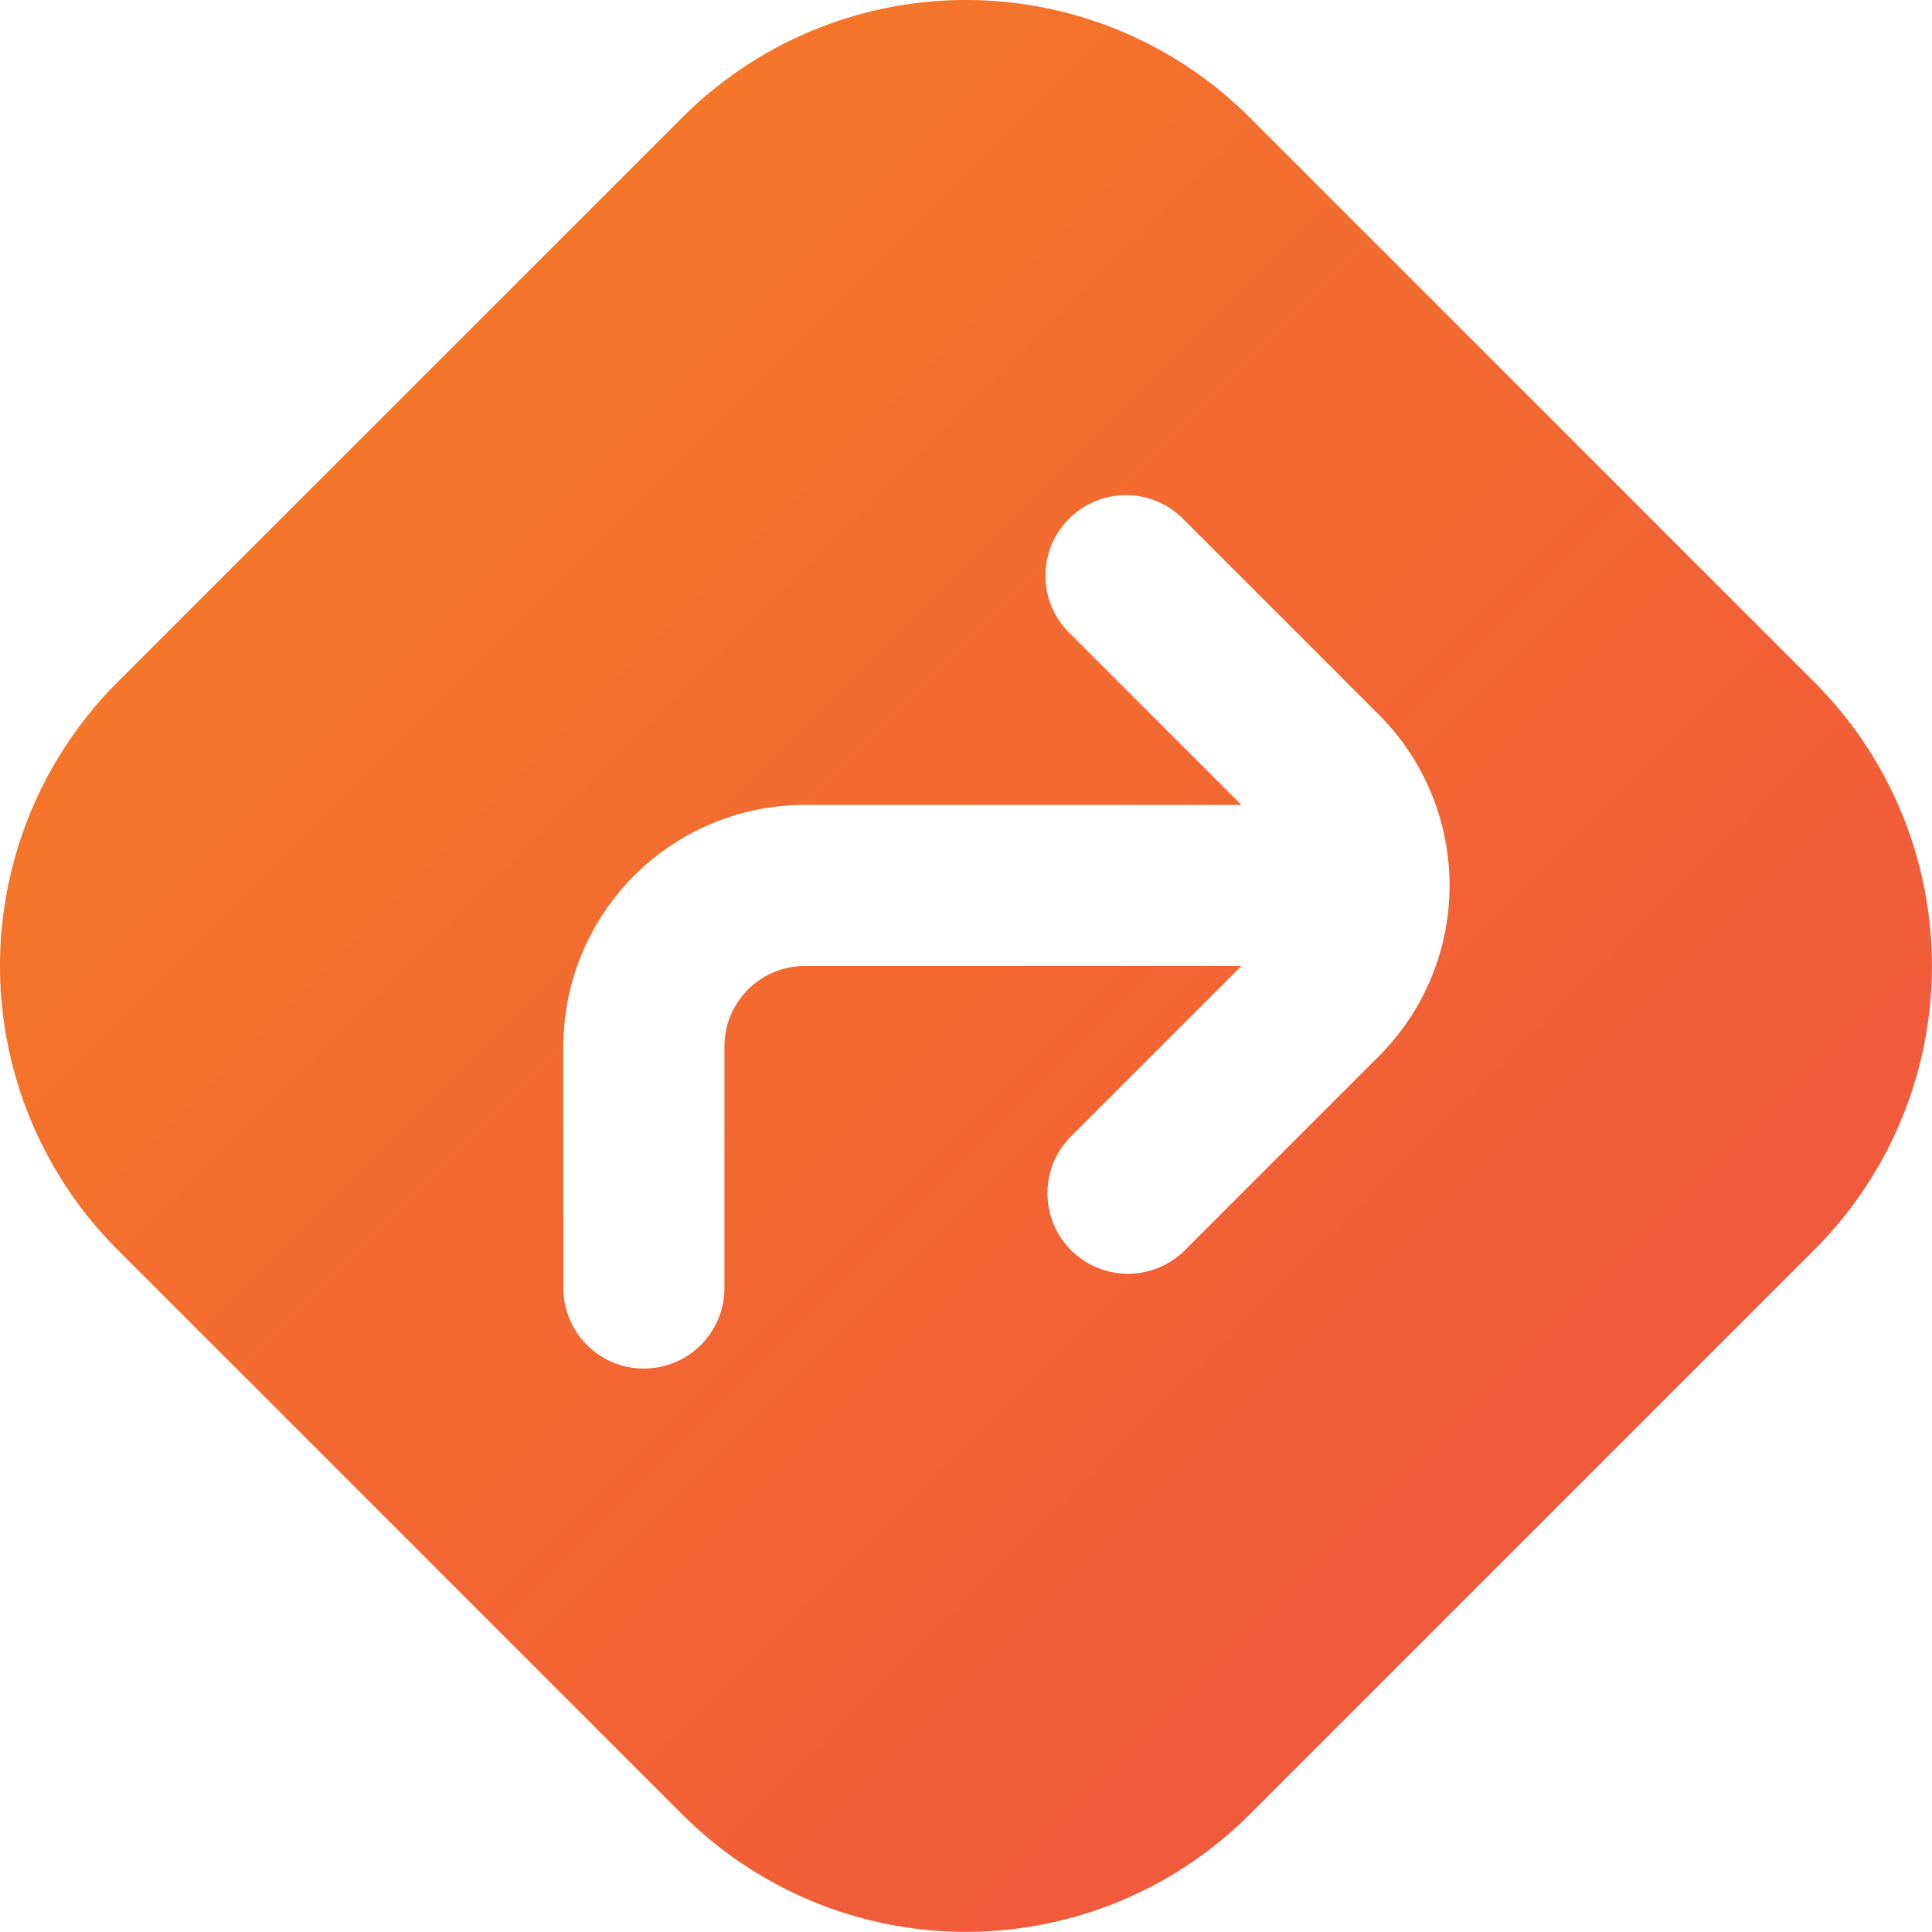 <svg xmlns="http://www.w3.org/2000/svg" xmlns:xlink="http://www.w3.org/1999/xlink" width="23.995" height="23.993" viewBox="0 0 23.995 23.993">
  <defs>
    <linearGradient id="linear-gradient" x2="1" y2="1" gradientUnits="objectBoundingBox">
      <stop offset="0" stop-color="#f58023"/>
      <stop offset="1" stop-color="#f04f41"/>
    </linearGradient>
  </defs>
  <path id="icon--html5-compabitility" d="M22.543,8.481,15.519,1.457a4.984,4.984,0,0,0-7.037,0L1.457,8.481a4.984,4.984,0,0,0,0,7.037l7.024,7.024a4.985,4.985,0,0,0,7.038,0l7.024-7.024a4.984,4.984,0,0,0,0-7.037Zm-5.415,4.64-2.421,2.421a1,1,0,0,1-1.414-1.414L15.421,12H10a1,1,0,0,0-1,1v3a1,1,0,0,1-2,0V13a3,3,0,0,1,3-3h5.421L13.293,7.872a1,1,0,1,1,1.414-1.414l2.421,2.421A3,3,0,0,1,17.128,13.121Z" transform="translate(-0.003 -0.003)" fill="url(#linear-gradient)"/>
</svg>
